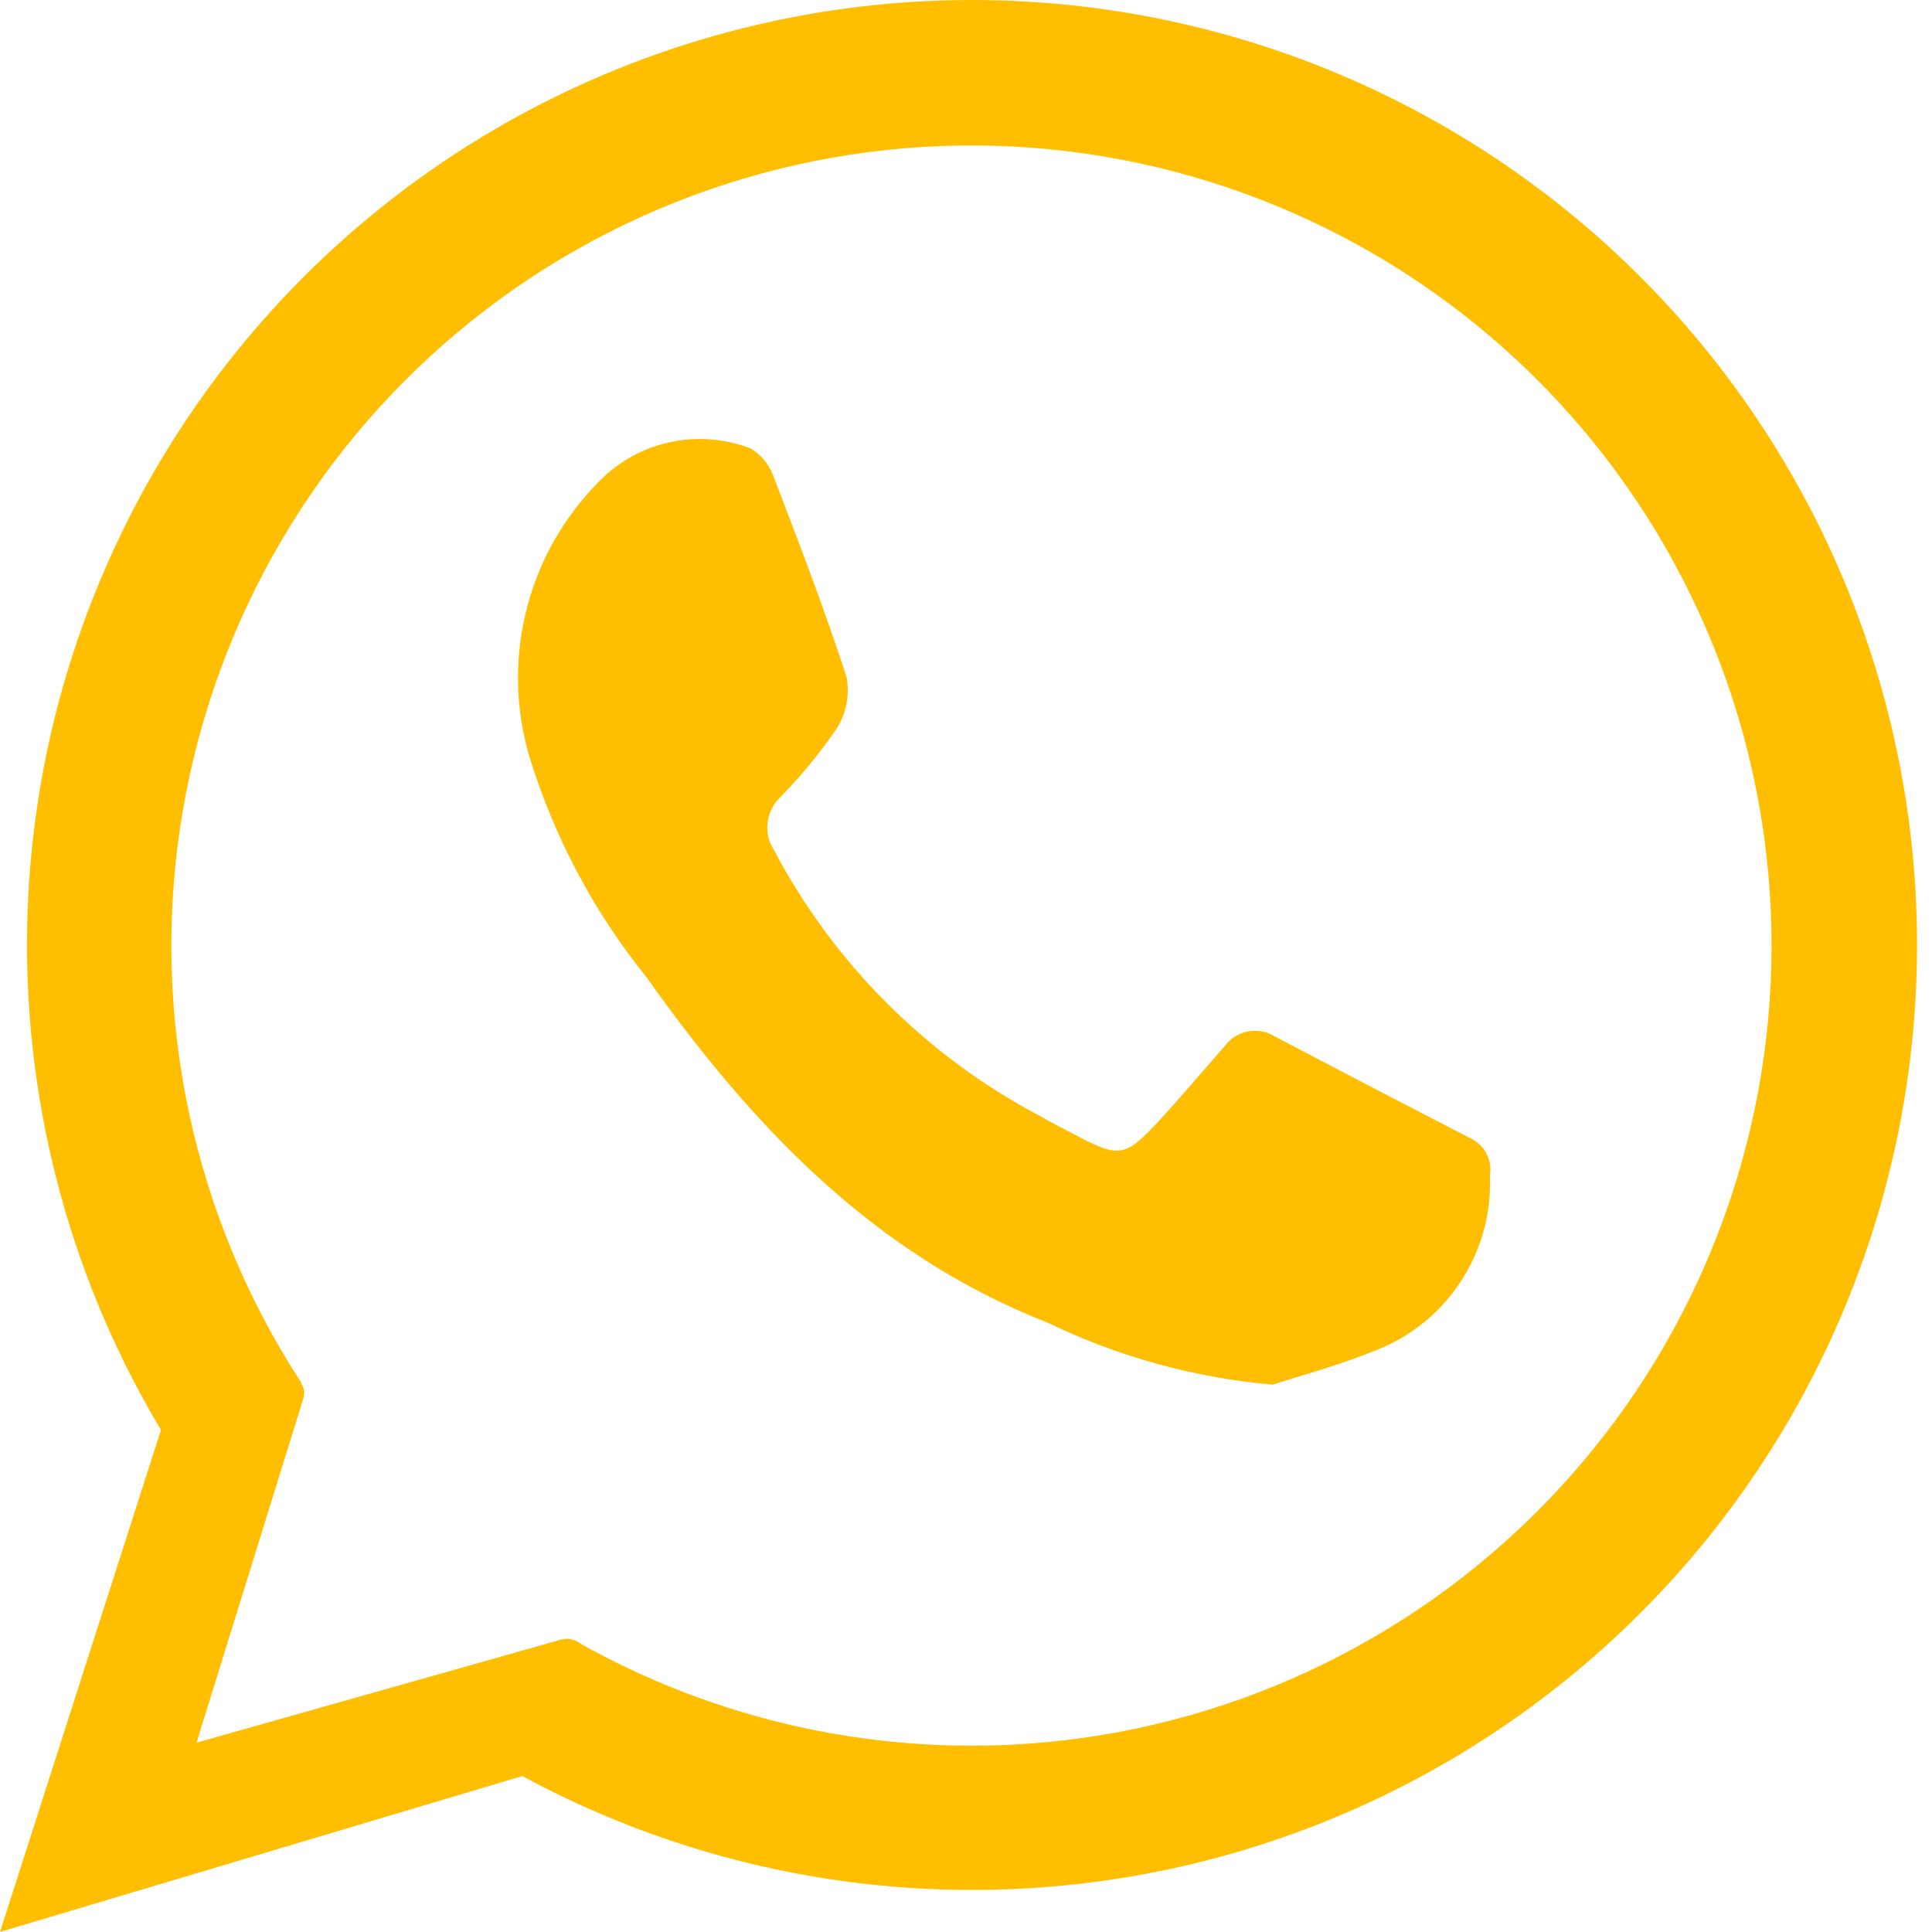 <svg xmlns="http://www.w3.org/2000/svg" width="32" height="32" viewBox="0 0 32 32" fill="none"><g clip-path="url(#clip0_291_54)"><path d="M21.08 22.934C19.788 22.822 18.526 22.475 17.358 21.91C14.463 20.779 12.447 18.638 10.701 16.177C9.827 15.091 9.169 13.847 8.763 12.513C8.526 11.697 8.519 10.83 8.743 10.01C8.967 9.19 9.414 8.448 10.034 7.866C10.354 7.579 10.748 7.386 11.171 7.309C11.595 7.232 12.031 7.273 12.432 7.428C12.606 7.531 12.739 7.691 12.808 7.881C13.233 8.988 13.66 10.096 14.024 11.224C14.077 11.522 14.014 11.83 13.847 12.084C13.572 12.483 13.263 12.858 12.924 13.204C12.806 13.318 12.731 13.469 12.713 13.631C12.696 13.794 12.736 13.958 12.827 14.094C13.815 15.961 15.343 17.488 17.21 18.477C17.401 18.585 17.595 18.686 17.789 18.787C18.551 19.188 18.63 19.178 19.226 18.532C19.586 18.14 19.928 17.732 20.28 17.333C20.372 17.204 20.51 17.116 20.665 17.085C20.821 17.054 20.982 17.084 21.117 17.168C22.195 17.735 23.275 18.297 24.357 18.854C24.47 18.907 24.563 18.996 24.621 19.107C24.679 19.217 24.698 19.344 24.677 19.467C24.704 20.067 24.549 20.66 24.231 21.169C23.914 21.679 23.45 22.08 22.9 22.32C22.219 22.607 21.494 22.797 21.08 22.934Z" fill="#FFBF00"></path><path d="M16.1 1.43658e-07C13.157 -0 10.274 0.829 7.782 2.392C5.289 3.956 3.287 6.19 2.007 8.84C0.726 11.489 0.218 14.445 0.542 17.37C0.865 20.295 2.006 23.069 3.834 25.375C4.185 24.61 4.553 23.852 4.834 23.059C4.846 23.023 4.866 22.989 4.894 22.962C4.921 22.935 4.955 22.915 4.992 22.904C3.22 20.189 2.505 16.917 2.983 13.709C3.461 10.501 5.098 7.58 7.586 5.498C10.073 3.417 13.237 2.32 16.479 2.415C19.721 2.51 22.815 3.791 25.176 6.014C27.537 8.238 29.001 11.25 29.29 14.481C29.579 17.711 28.674 20.935 26.745 23.543C24.816 26.15 21.998 27.96 18.825 28.629C15.651 29.298 12.343 28.781 9.525 27.174C9.523 27.21 9.51 27.245 9.488 27.274C9.466 27.304 9.436 27.326 9.402 27.339C8.609 27.707 7.801 28.043 6.993 28.381C8.998 29.815 11.313 30.756 13.75 31.126C16.188 31.496 18.678 31.285 21.018 30.511C23.359 29.736 25.483 28.42 27.218 26.669C28.954 24.918 30.251 22.782 31.004 20.434C31.757 18.087 31.945 15.595 31.553 13.161C31.161 10.727 30.199 8.42 28.746 6.428C27.294 4.437 25.391 2.816 23.193 1.699C20.996 0.582 18.565 -0 16.1 1.43658e-07Z" fill="#FFBF00"></path><path d="M0 31.999L3.123 22.261L4.847 22.81C4.916 22.833 4.974 22.882 5.008 22.947C5.041 23.012 5.048 23.087 5.026 23.157L3.255 28.864L9.292 27.157C9.339 27.144 9.387 27.14 9.435 27.147C9.482 27.153 9.528 27.169 9.569 27.194C9.611 27.218 9.646 27.251 9.674 27.29C9.702 27.329 9.722 27.374 9.732 27.421L10.073 28.992L0 31.999Z" fill="#FFBF00"></path></g><defs><clipPath id="clip0_291_54"><rect width="31.752" height="32" fill="white"></rect></clipPath></defs></svg>